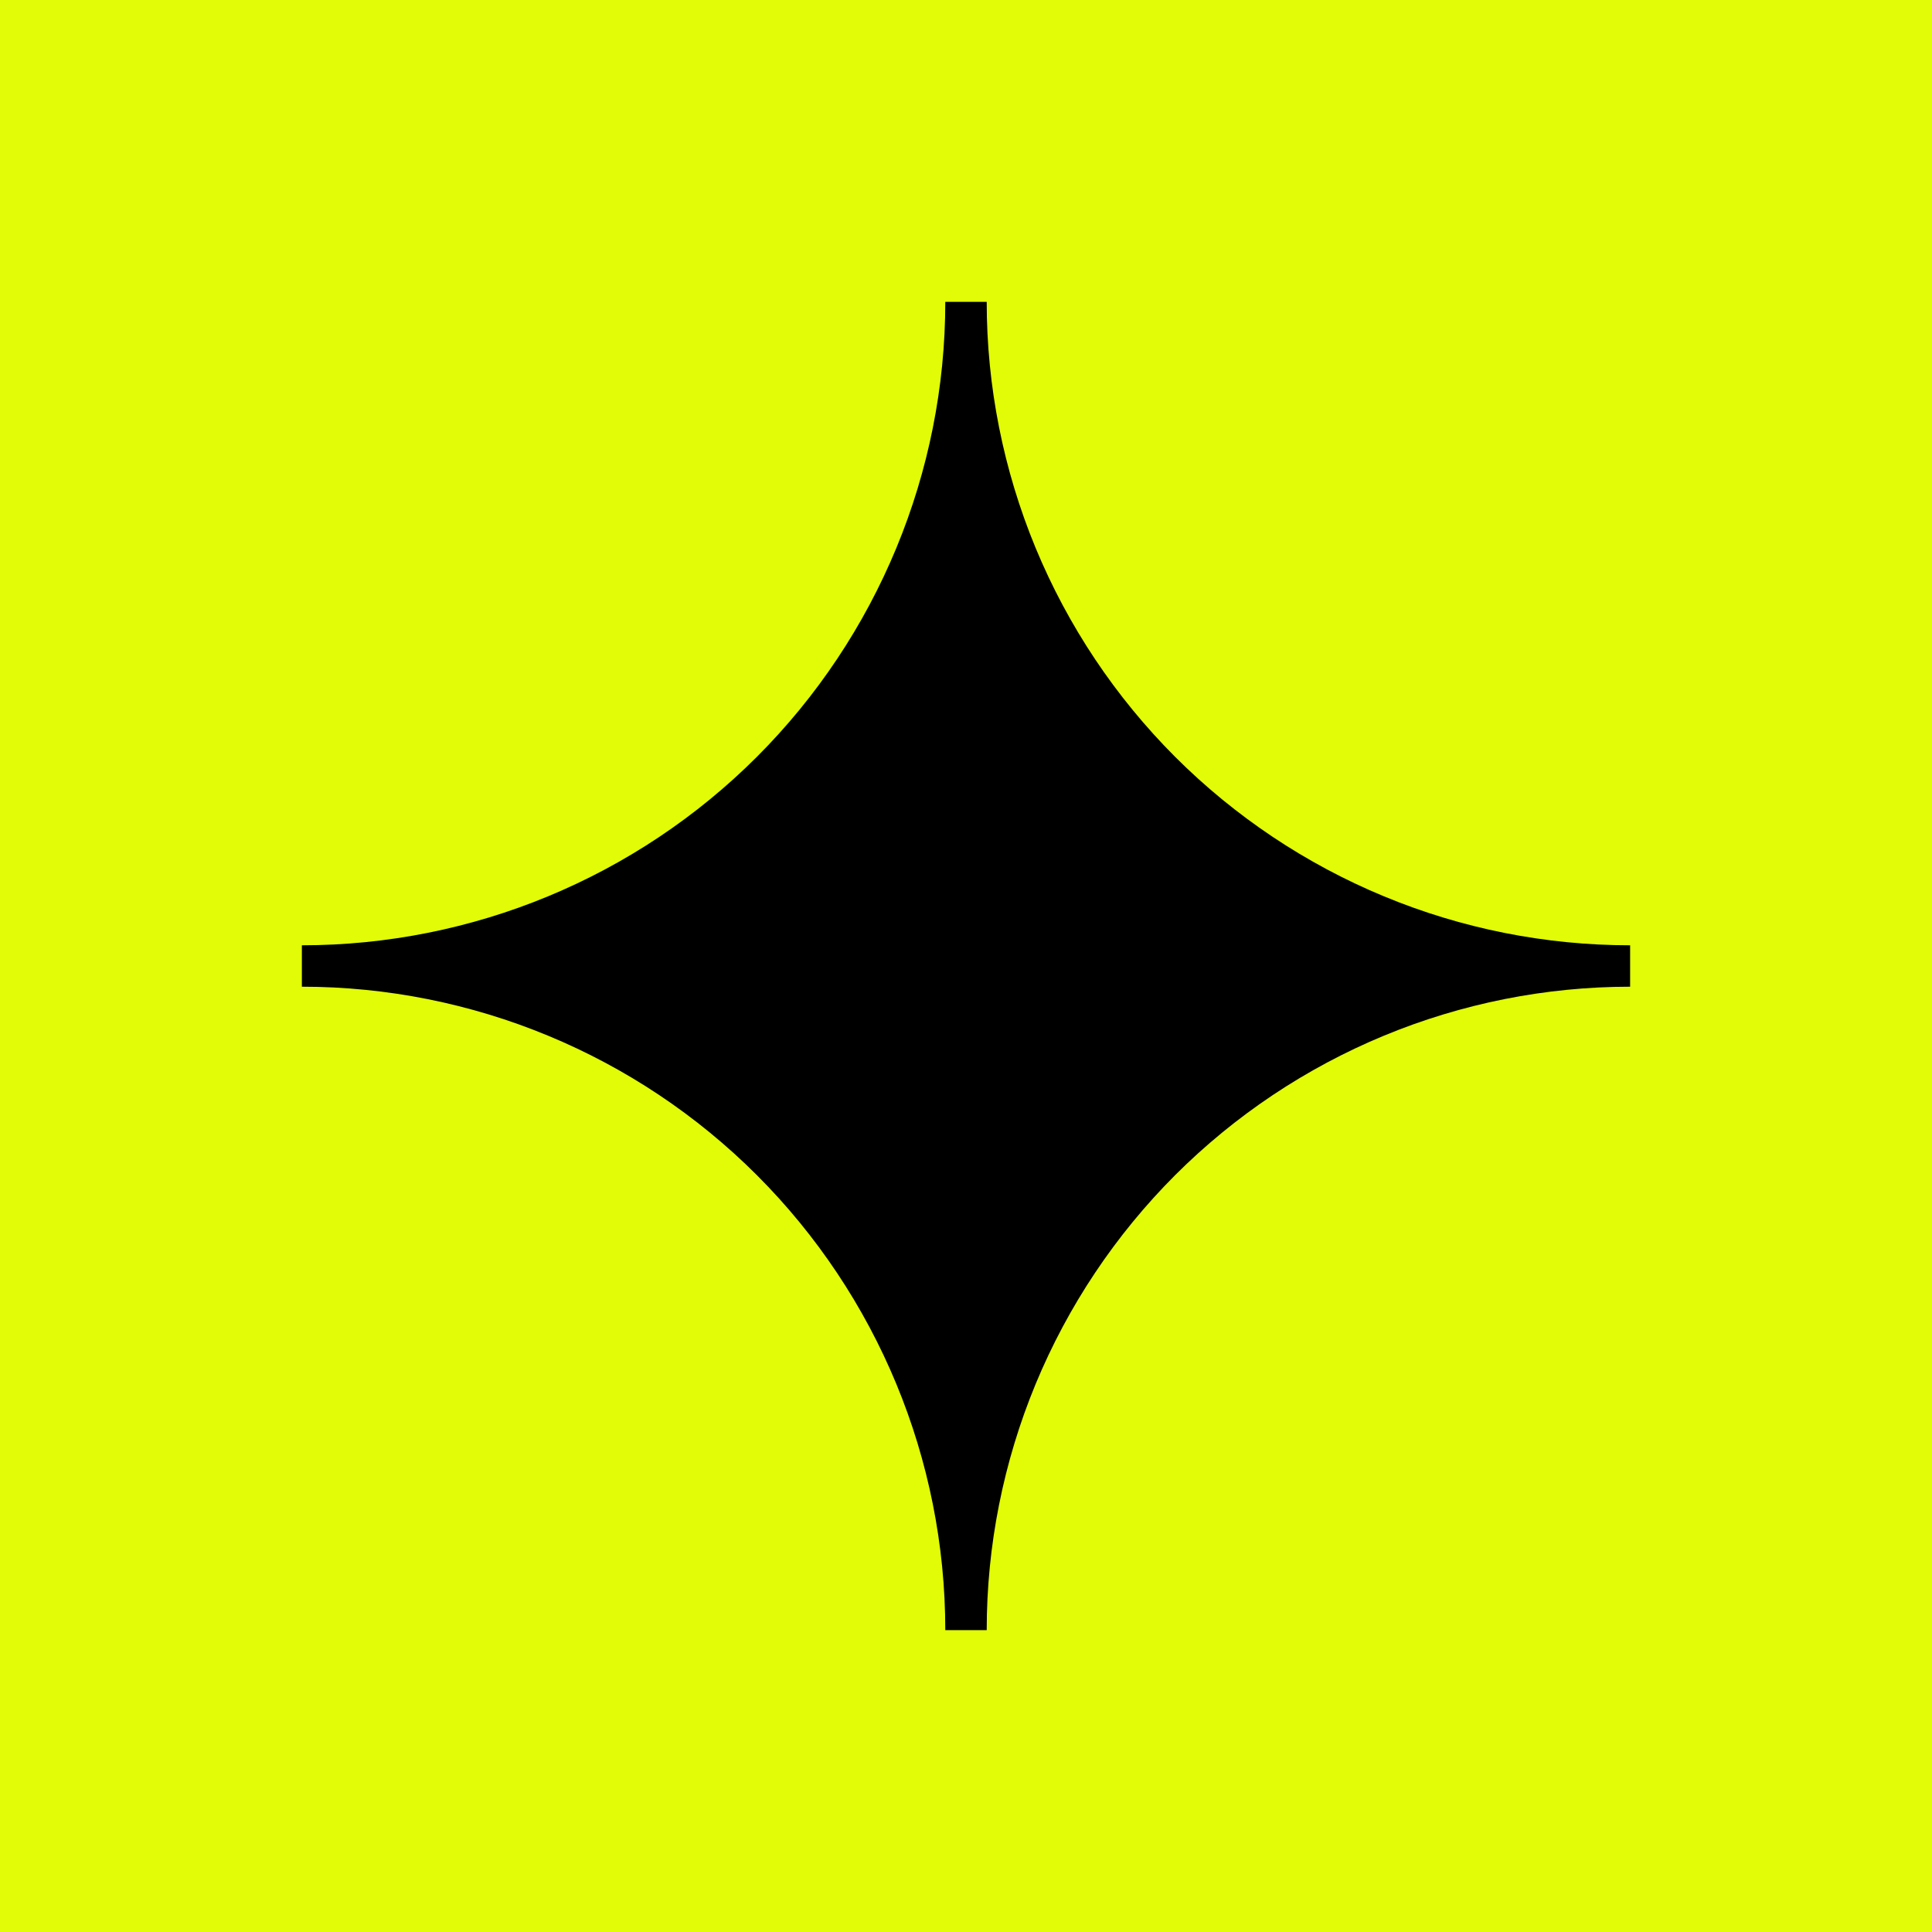 <svg width="32" height="32" viewBox="0 0 32 32" fill="none" xmlns="http://www.w3.org/2000/svg">
<rect width="32" height="32" fill="#E1FC06"/>
<path d="M27 15.657C25.601 15.657 24.215 15.382 22.922 14.846C21.629 14.31 20.454 13.525 19.464 12.536C18.475 11.546 17.69 10.371 17.154 9.078C16.619 7.785 16.343 6.4 16.343 5L15.657 5C15.657 7.826 14.534 10.537 12.536 12.536C10.537 14.534 7.826 15.657 5 15.657V16.343C7.826 16.343 10.537 17.466 12.536 19.464C14.534 21.463 15.657 24.174 15.657 27H16.343C16.343 25.601 16.619 24.215 17.154 22.922C17.69 21.629 18.475 20.454 19.464 19.464C20.454 18.475 21.629 17.69 22.922 17.154C24.215 16.619 25.601 16.343 27 16.343V15.657Z" fill="black"/>
</svg>
